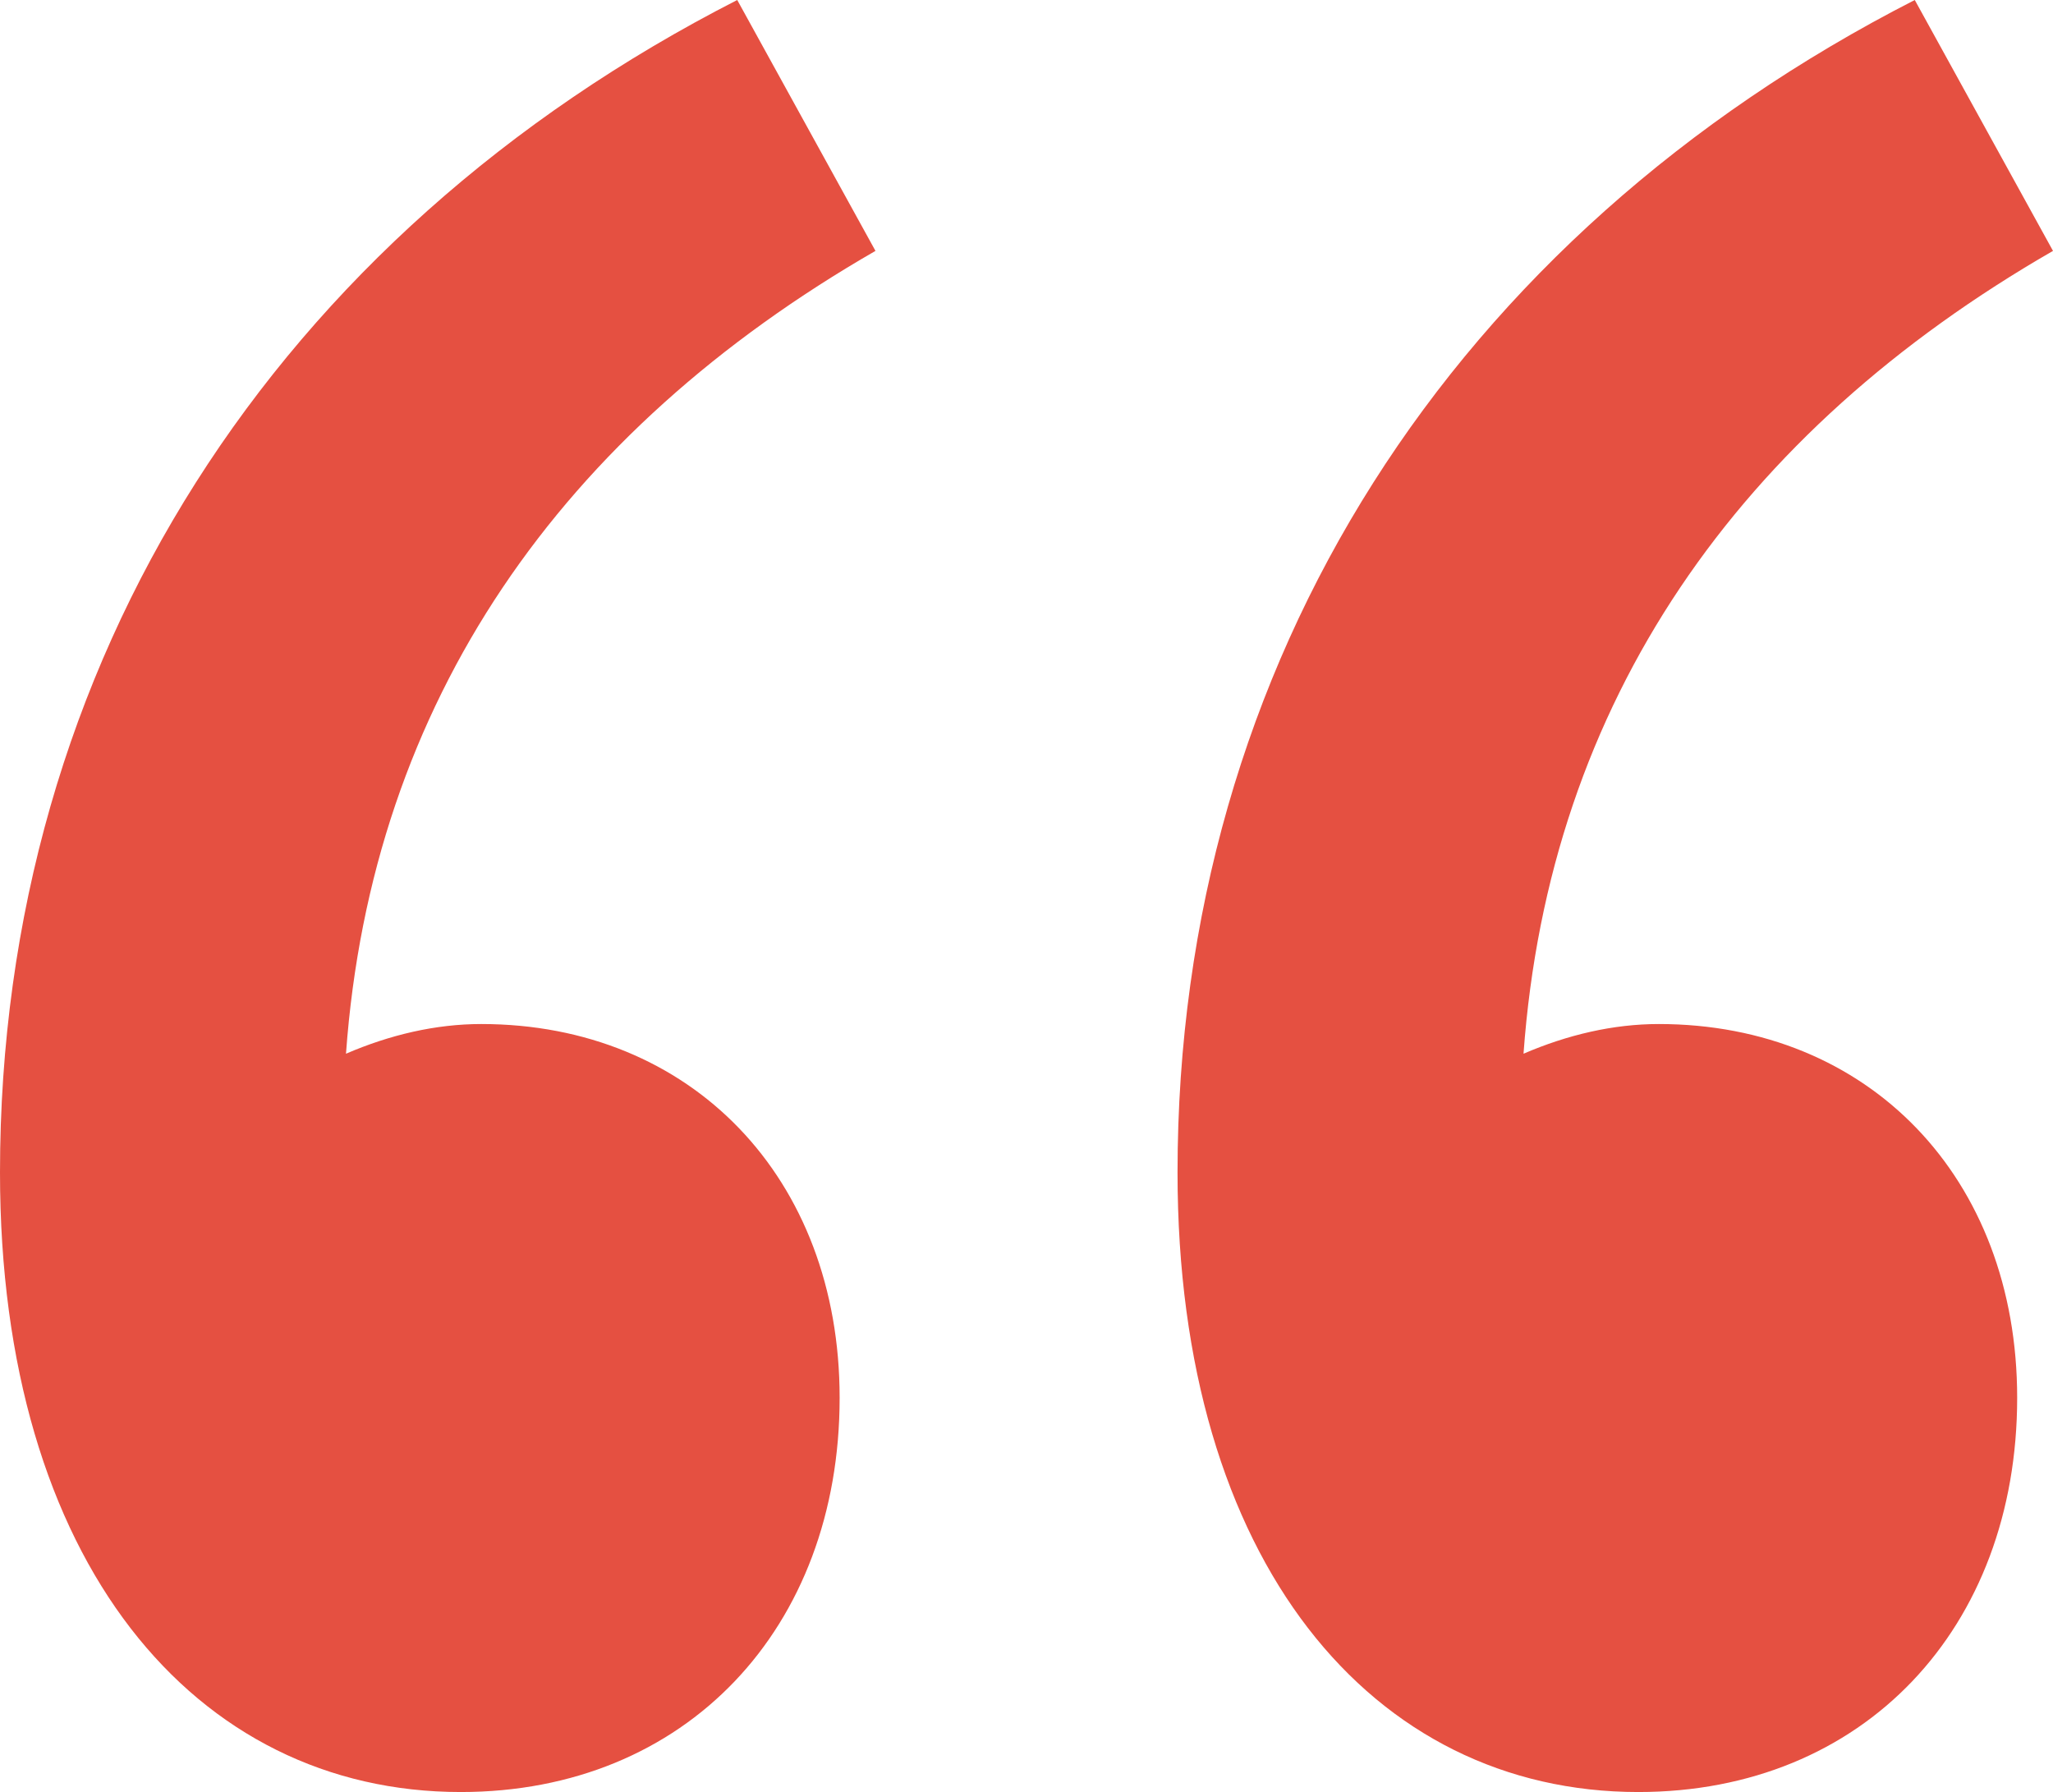 <?xml version="1.0" encoding="UTF-8"?><svg id="uuid-b42190cc-0cdb-42d4-b2d7-a17cf3b183a1" xmlns="http://www.w3.org/2000/svg" viewBox="0 0 1271.36 1109.66"><defs><style>.uuid-a72454f3-d5bb-416b-883d-fc9fc4e0a212{fill:#e55041;stroke-width:0px;}</style></defs><g id="uuid-85c7e716-cdc5-442b-86ba-ac87a7098267"><path class="uuid-a72454f3-d5bb-416b-883d-fc9fc4e0a212" d="m519.96,865.54c0,142.67-95.12,244.12-234.62,244.12C120.48,1109.66,0,967,0,726.04,0,408.99,171.21,145.84,456.55,0l85.6,155.36c-194.31,111.87-312.08,278.43-327.89,497.12,27.18-11.7,55.47-18.38,83.77-18.38,129.98,0,221.93,95.11,221.93,231.44Z"/><path class="uuid-a72454f3-d5bb-416b-883d-fc9fc4e0a212" d="m1249.17,865.54c0,142.67-95.12,244.12-234.62,244.12-164.86,0-285.34-142.66-285.34-383.62,0-317.05,171.21-580.2,456.55-726.04l85.6,155.36c-194.31,111.87-312.08,278.43-327.89,497.12,27.18-11.7,55.48-18.38,83.77-18.38,129.98,0,221.93,95.11,221.93,231.44Z"/></g></svg>